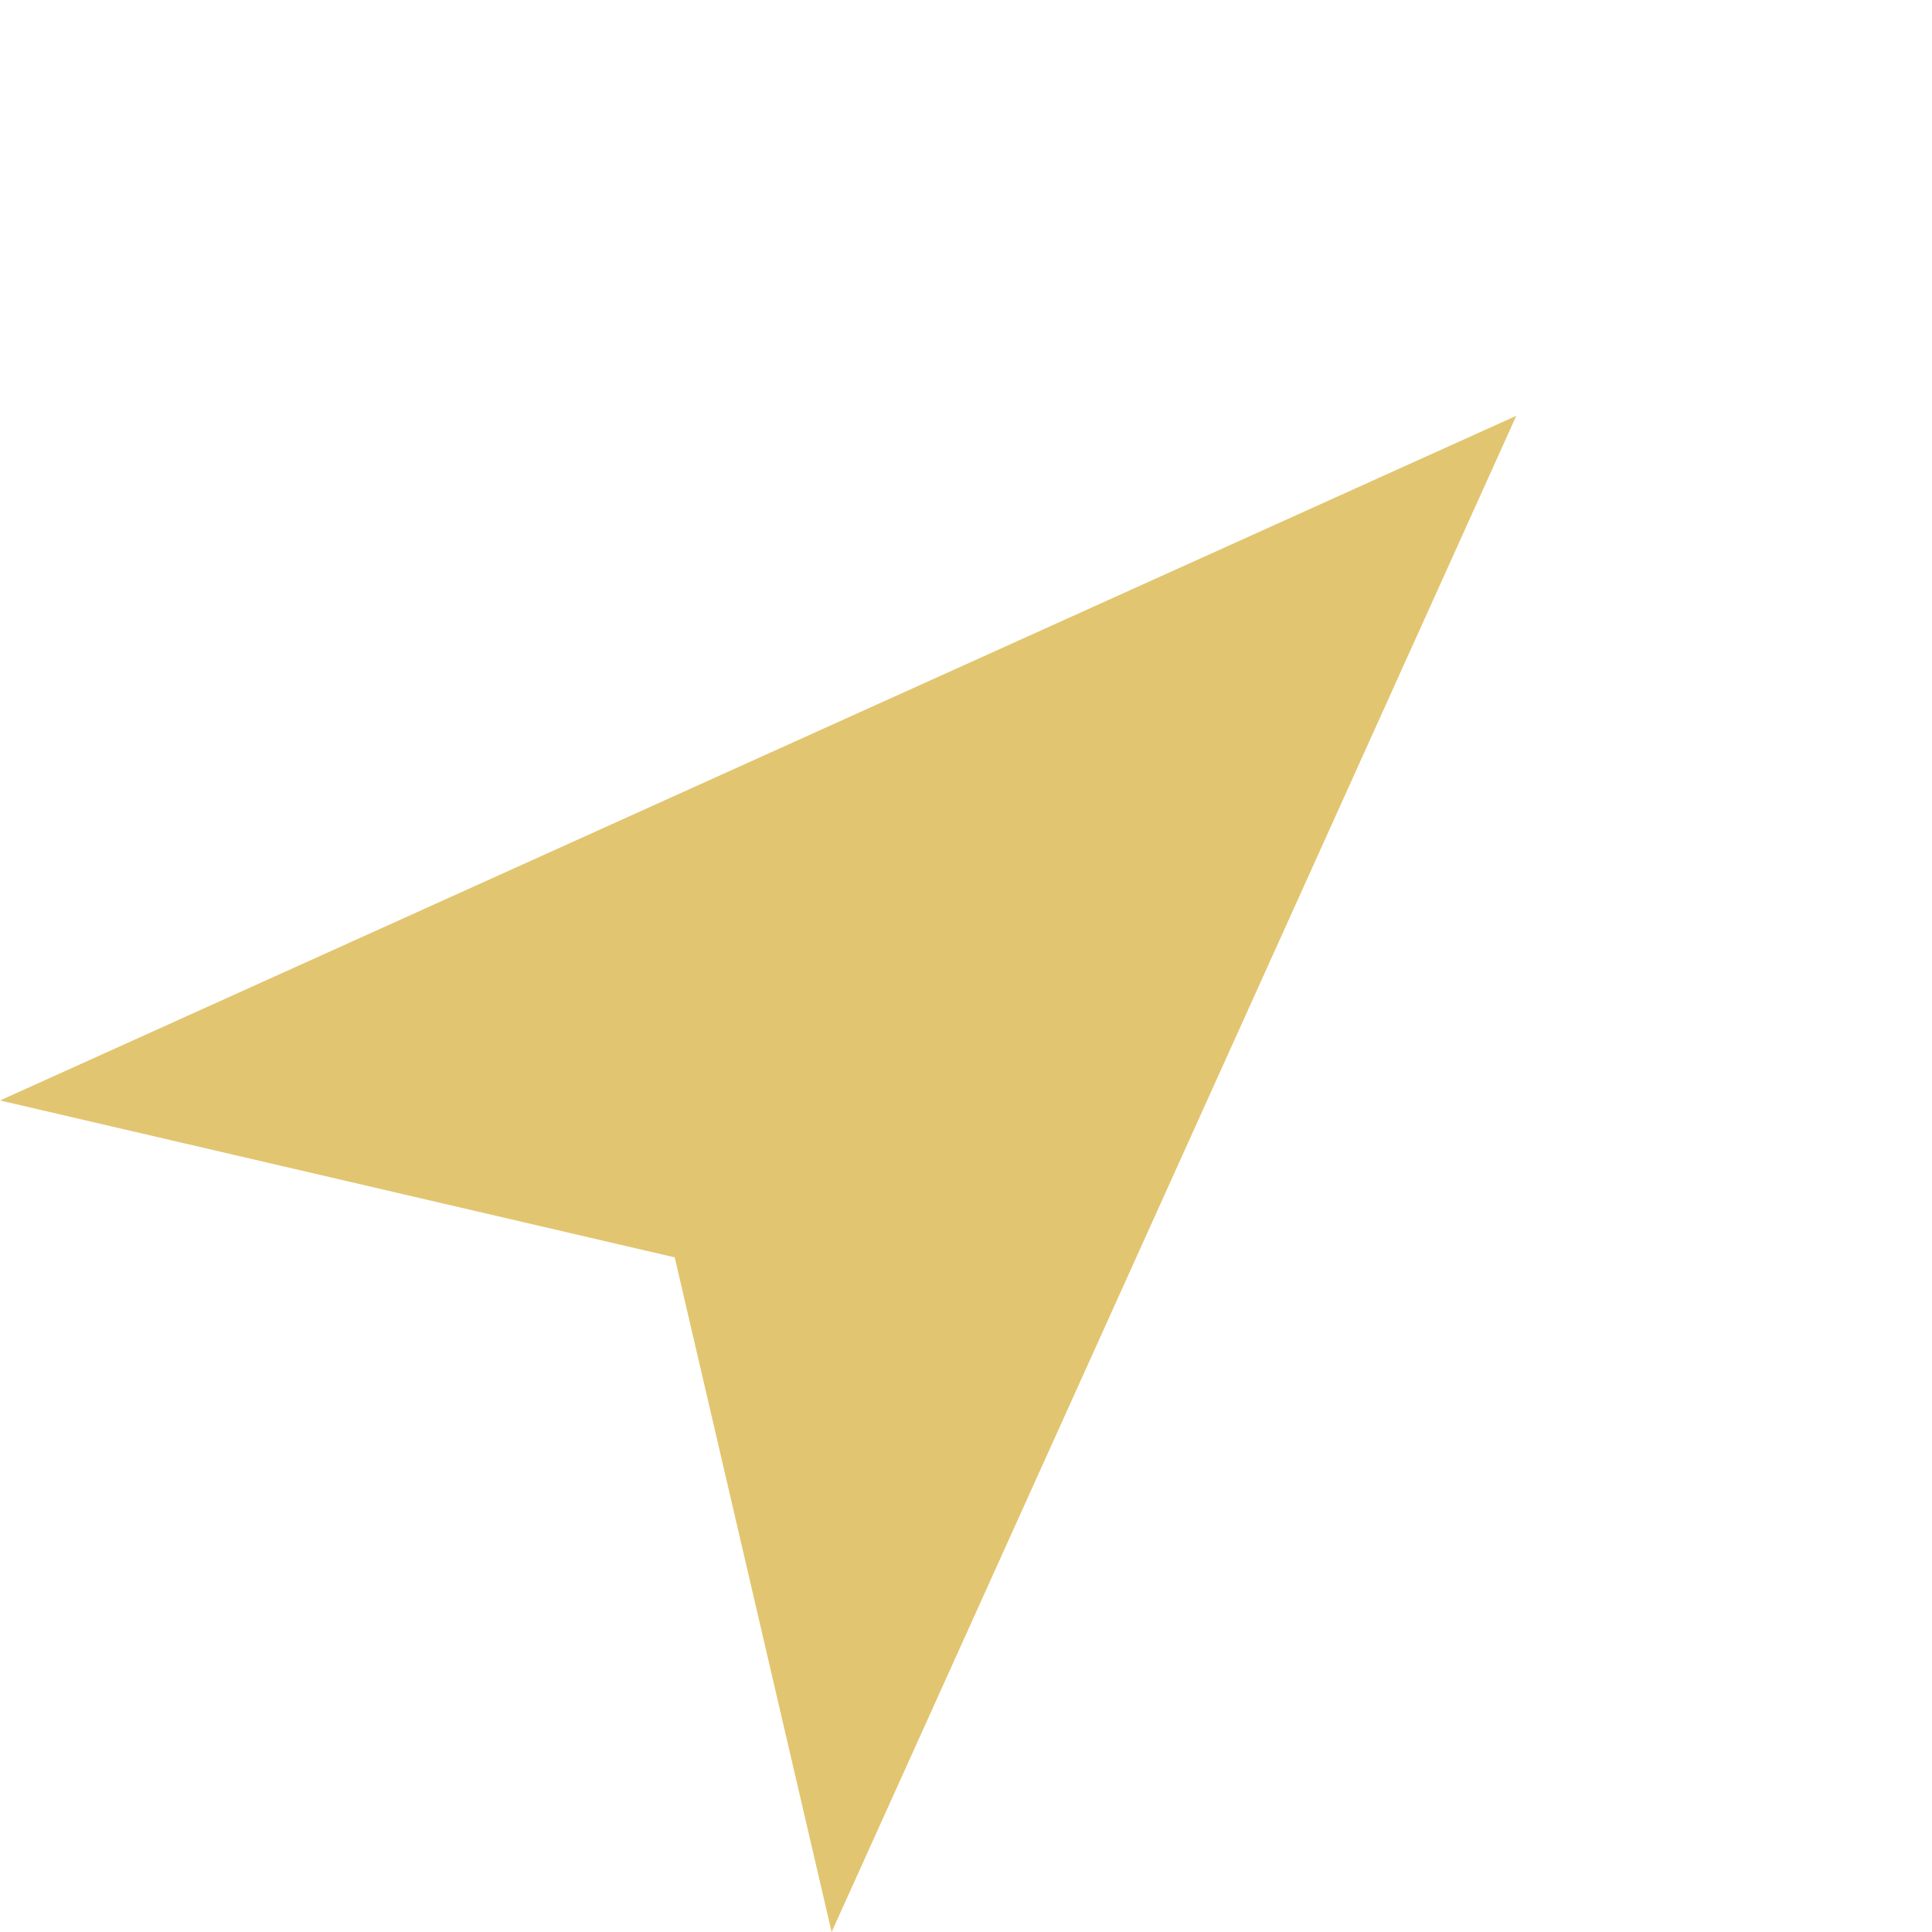 <svg xmlns="http://www.w3.org/2000/svg" width="19.155" height="19.155" viewBox="0 0 19.155 19.155">
  <path id="Path_1779" data-name="Path 1779" d="M5.83,0l5.83,15.43L5.83,11.8,0,15.43Z" transform="translate(10.911) rotate(45)" fill="#e2c570"/>
</svg>
